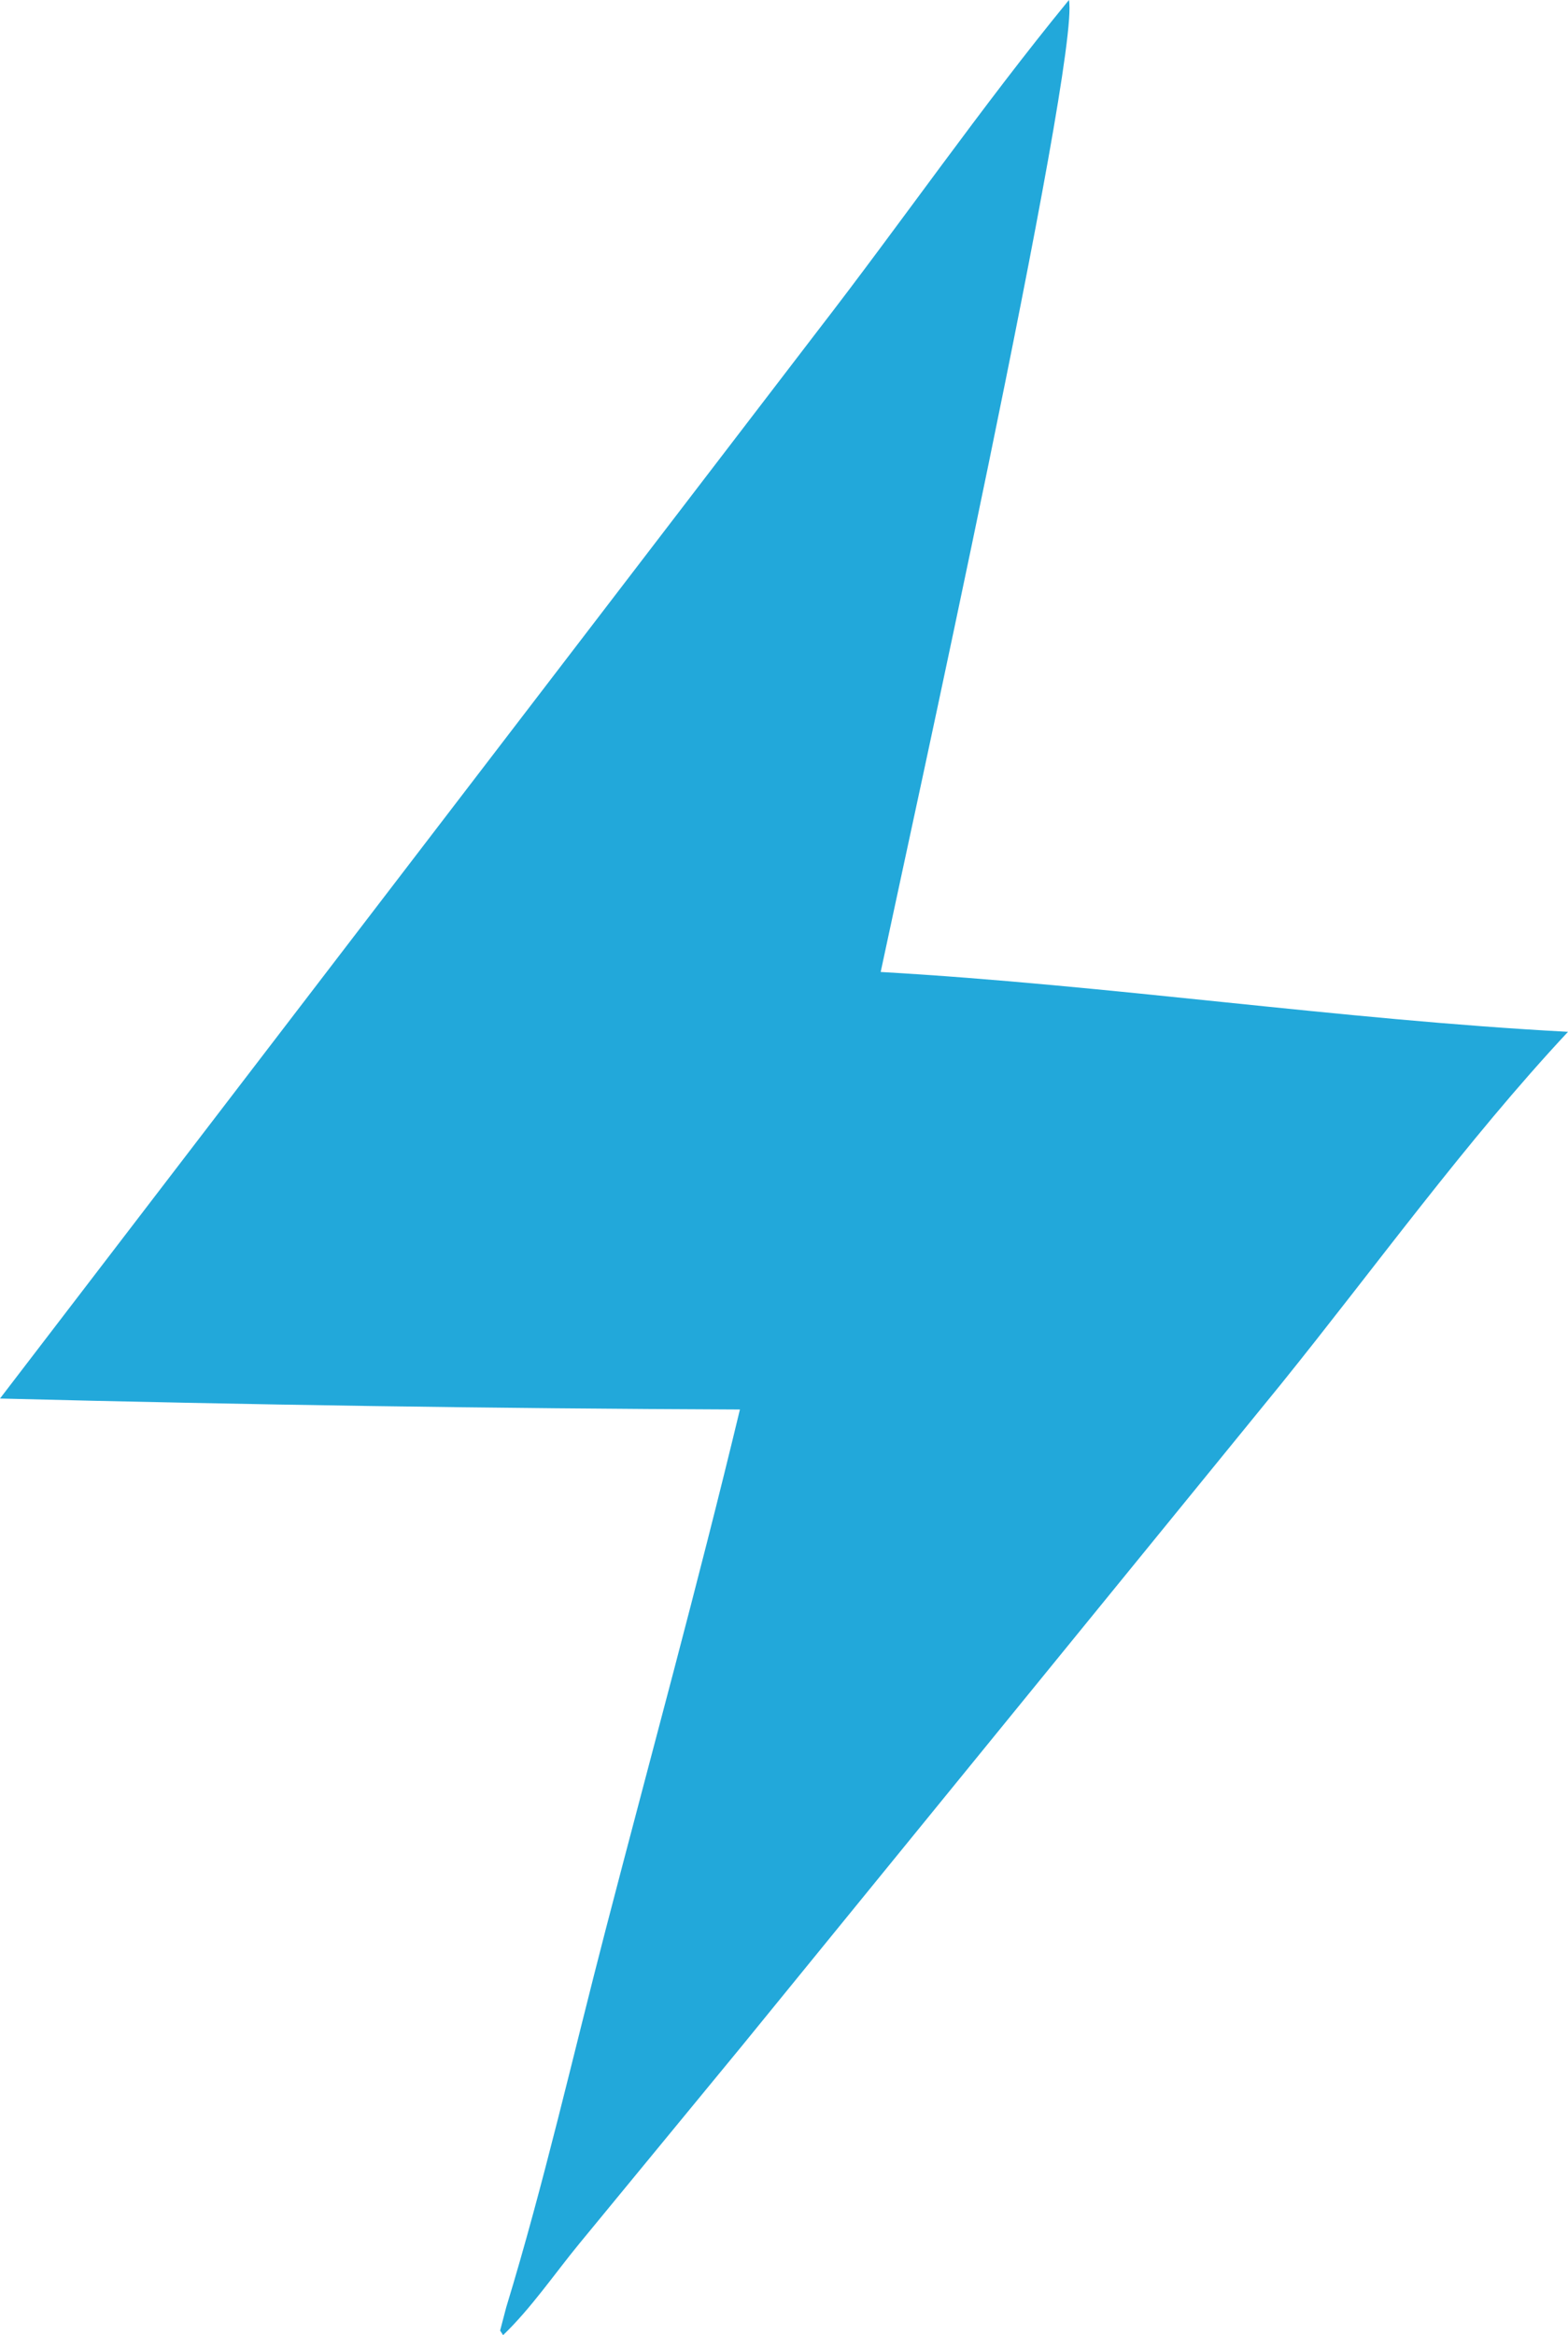 <?xml version="1.0" encoding="UTF-8"?> <svg xmlns="http://www.w3.org/2000/svg" width="90" height="134" viewBox="0 0 90 134" fill="none"><path d="M61.355 0C62.029 3.417 51.982 48.987 50.549 55.776C63.711 56.529 76.85 58.508 90 59.21C84.116 65.514 78.924 72.739 73.499 79.461L42.592 117.394L33.246 128.755C31.836 130.471 30.476 132.467 28.877 134L28.706 133.738L29.054 132.411C31.228 125.287 32.887 117.952 34.761 110.739C37.349 100.777 40.065 90.894 42.47 80.883C28.313 80.827 14.157 80.615 0 80.253L46.9 19.025C51.782 12.715 56.289 6.182 61.355 0Z" fill="#22A8DA"></path></svg> 